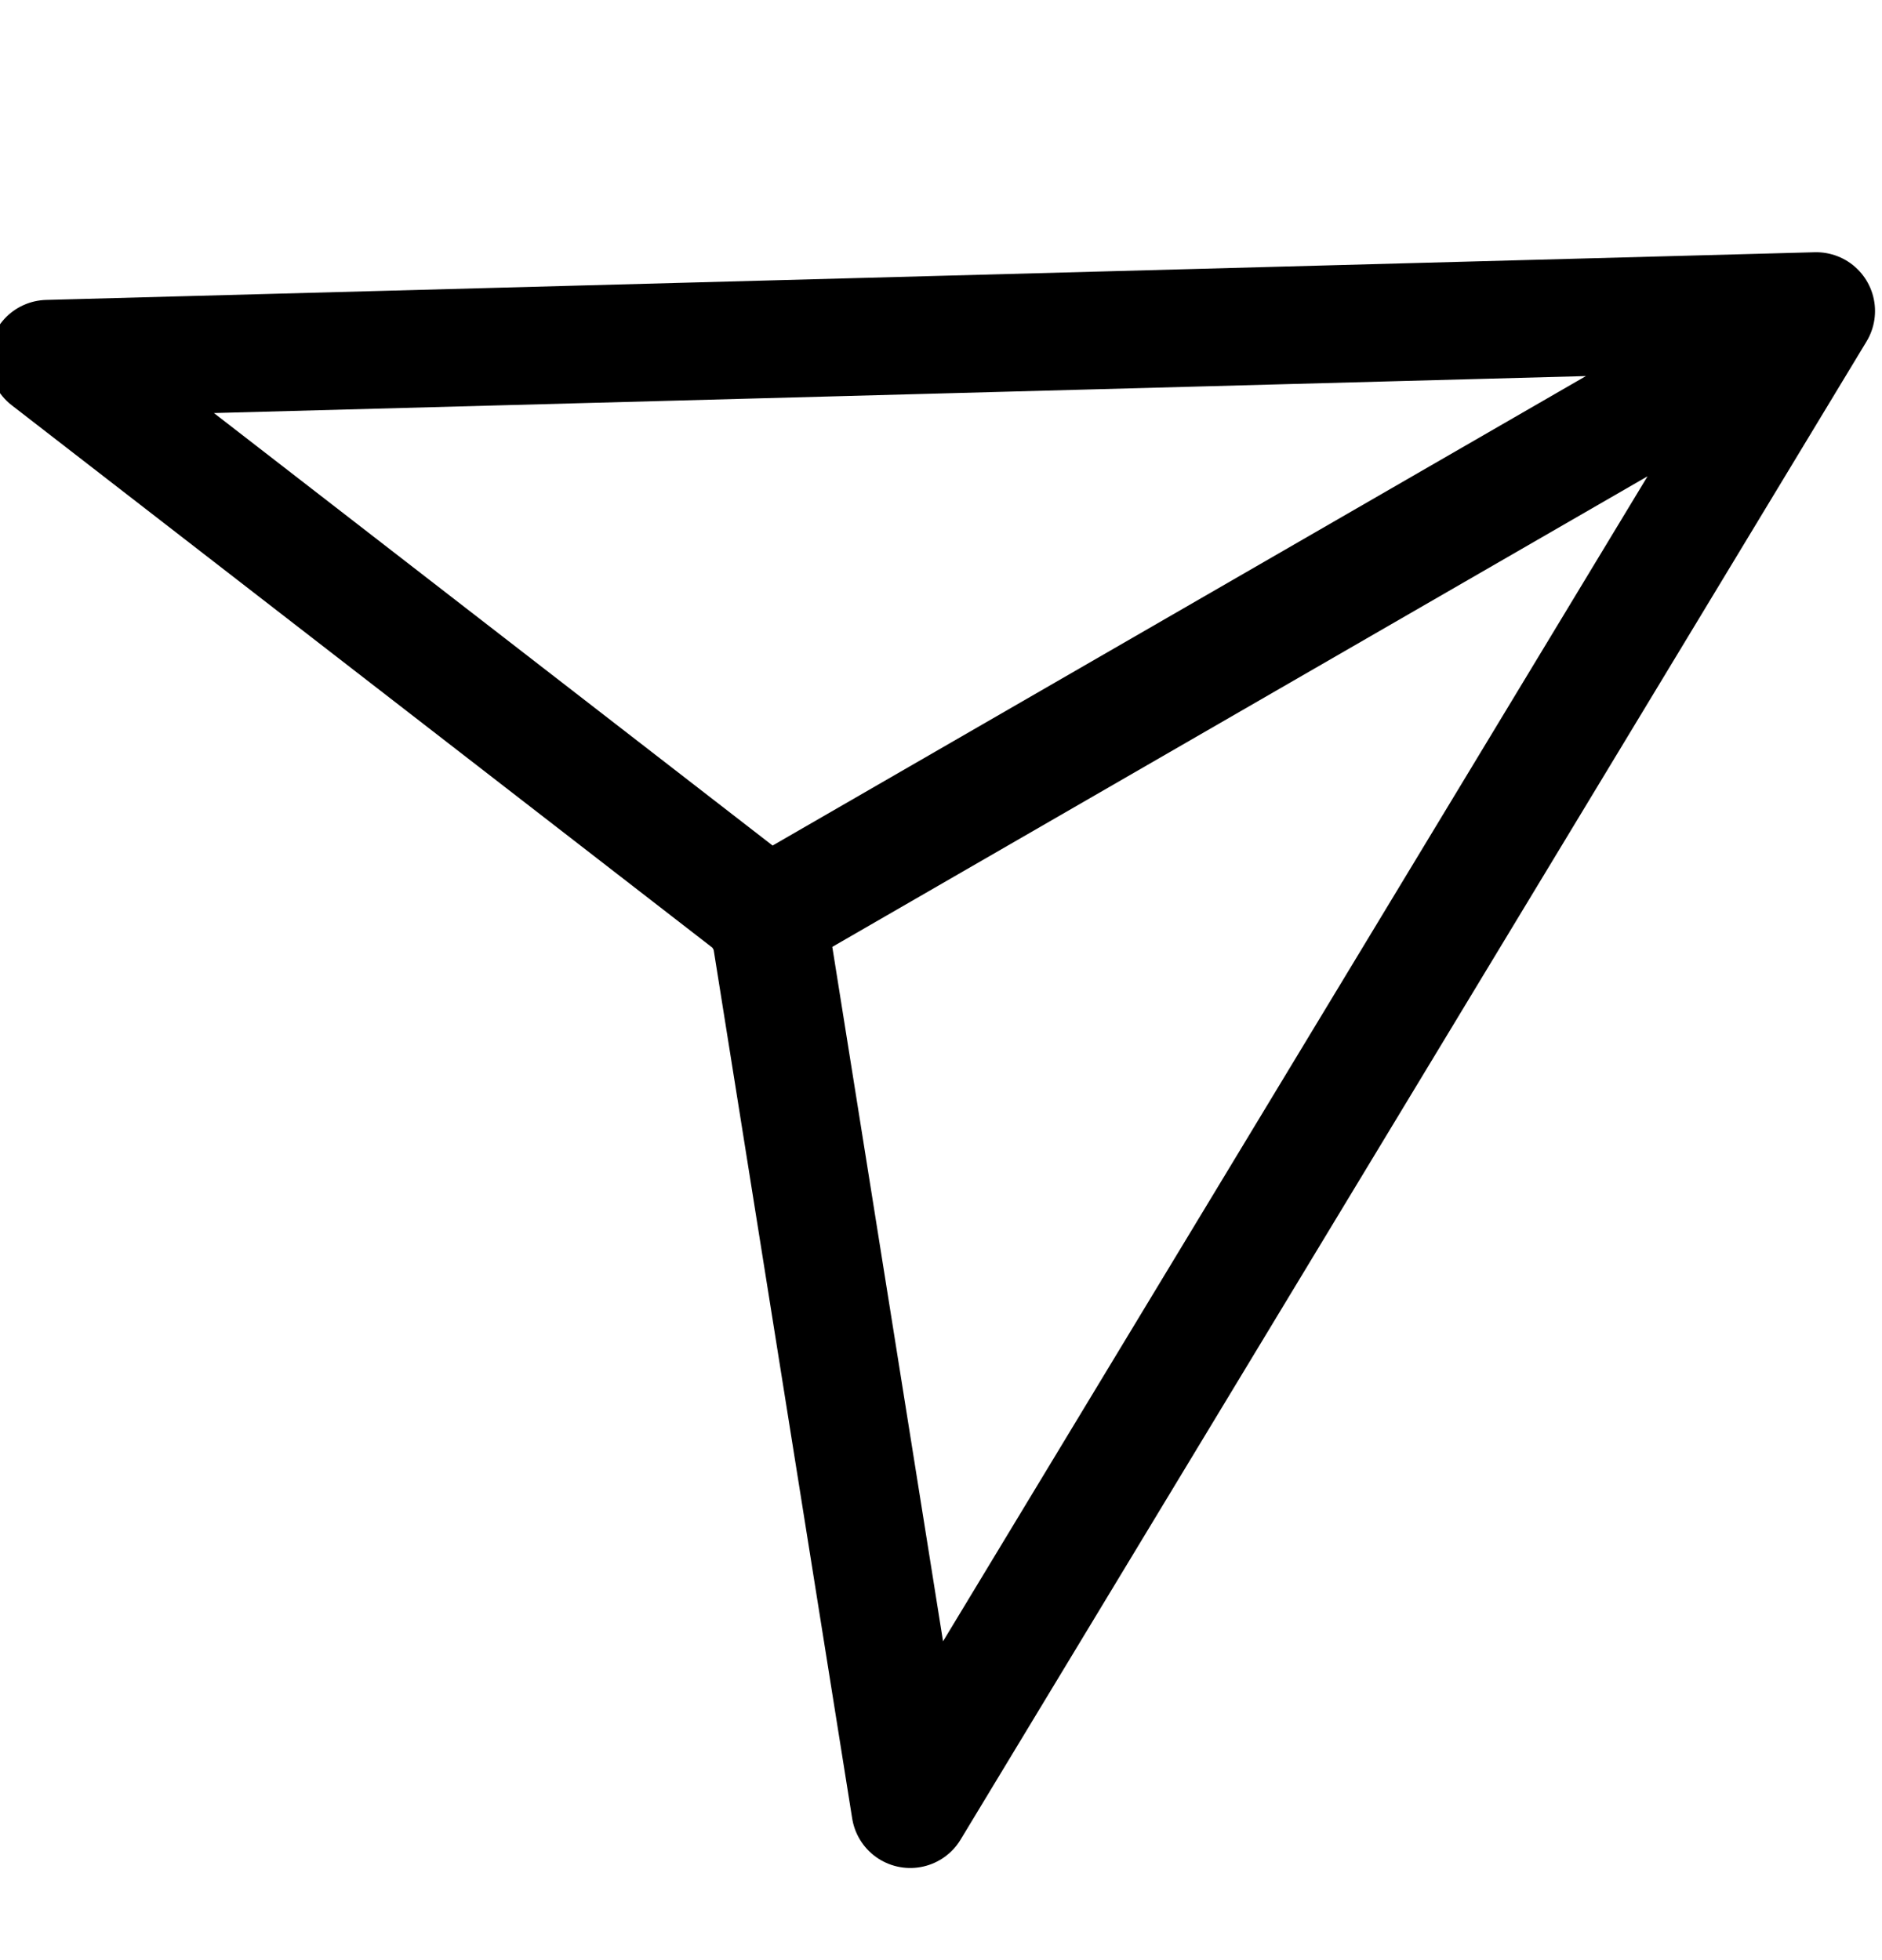 <svg width="24" height="25" viewBox="0 0 24 25" fill="none" xmlns="http://www.w3.org/2000/svg">
<g clip-path="url(#clip0_162_2900)">
<path d="M23.161 3.967L11.608 23.075L9.792 11.686L0.608 4.575L23.161 3.967ZM23.161 3.967L9.737 11.717" stroke="black" stroke-width="1.5" stroke-linecap="round" stroke-linejoin="round"/>
</g>
<defs>
<clipPath id="clip0_162_2900">
<rect width="24" height="24" fill="white" transform="translate(0 0.05)"/>
</clipPath>
</defs>
</svg>
